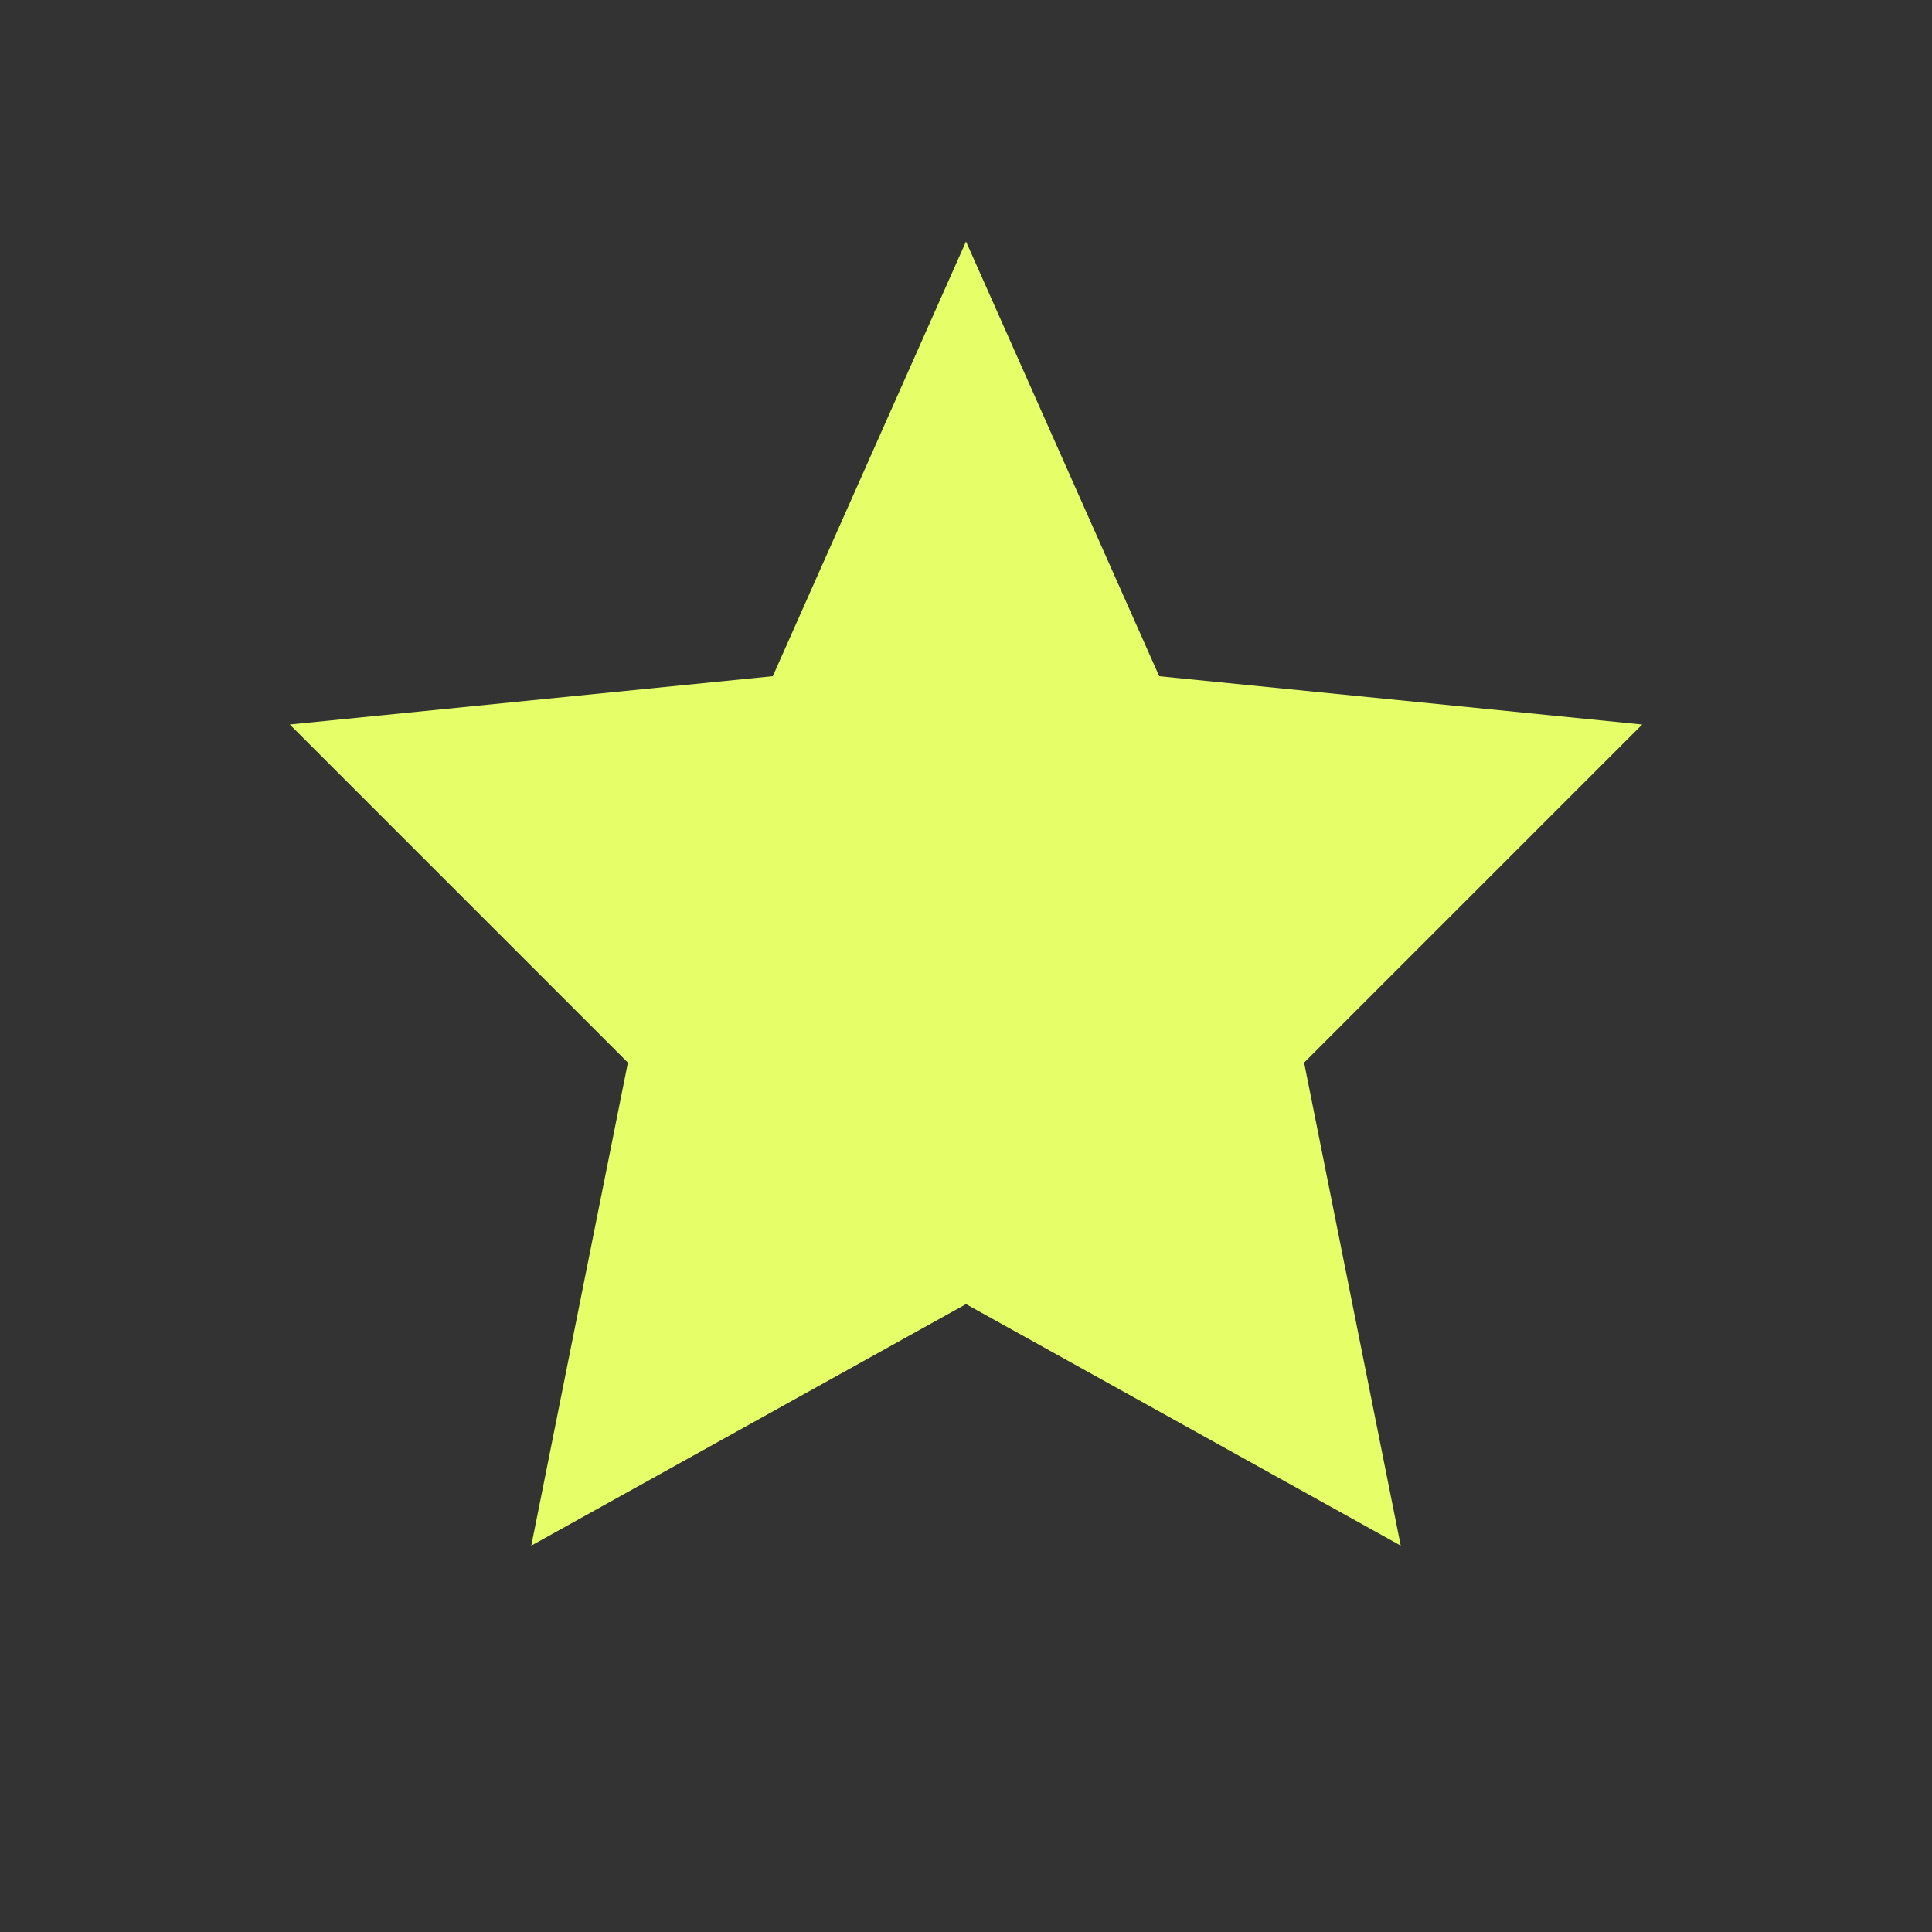 <svg xmlns="http://www.w3.org/2000/svg" viewBox="0 0 40 40" width="40" height="40">
  <rect x="0" y="0" width="40" height="40" fill="#333333" stroke="none"/>
  <!-- Star rating icon -->
  <path d="M20,5 L24,14 L34,15 L27,22 L29,32 L20,27 L11,32 L13,22 L6,15 L16,14 L20,5 Z" fill="#e6ff69"/>
</svg>
